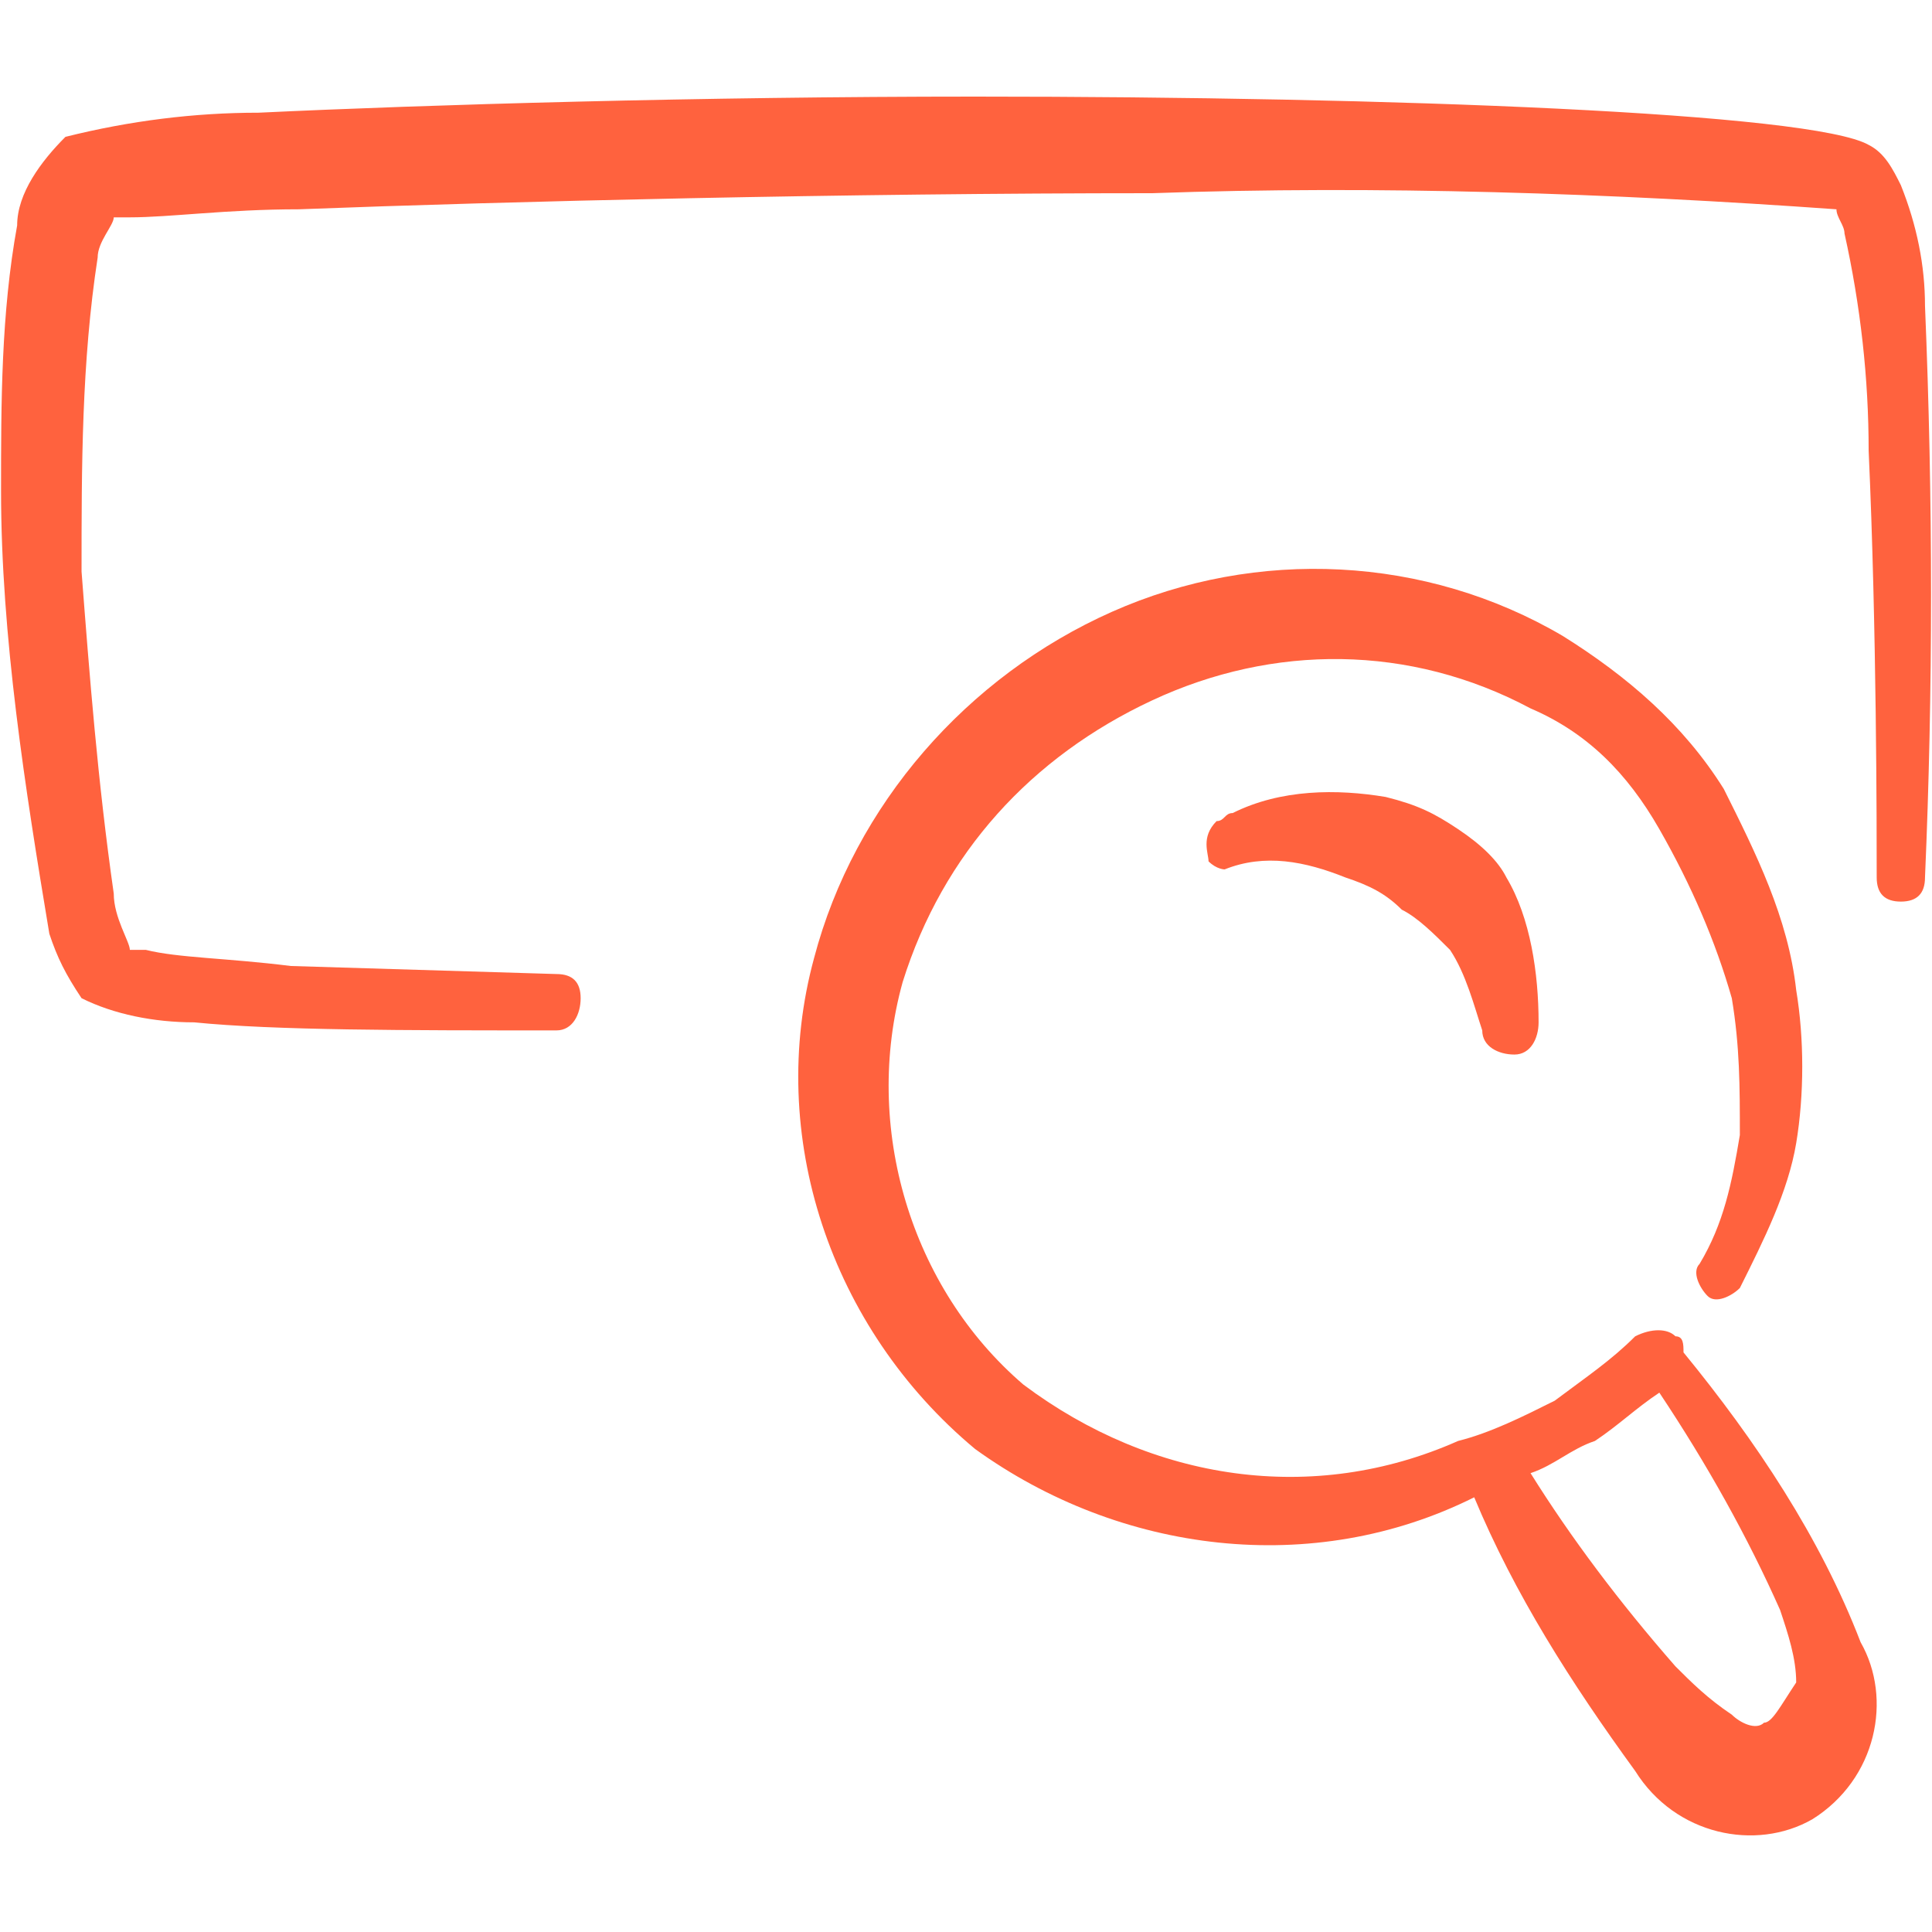 <svg xmlns="http://www.w3.org/2000/svg" fill="none" viewBox="0 0 300 300" id="Search-Magnifier-Bar-Text--Streamline-Freehand.svg" height="300" width="300"><desc>Search Magnifier Bar Text Streamline Icon: https://streamlinehq.com</desc><path fill="#ff623e" fill-rule="evenodd" d="M298.913 47.5c0 -6.25 -1.25 -12.5 -3.75 -18.75 -1.25 -2.5 -2.5 -5 -5 -6.25 -8.75 -5 -73.75 -7.5 -138.75 -7.5 -42.5 0 -85 1.25 -111.25 2.5 -10 0 -20 1.25 -30 3.75 -3.75 3.75 -7.5 8.75 -7.5 13.75 -2.5 13.75 -2.5 27.5 -2.5 41.25 0 22.5 3.75 46.25 7.5 68.75 1.25 3.75 2.5 6.25 5 10 5 2.5 11.25 3.75 17.5 3.75 12.5 1.25 32.5 1.25 56.25 1.25 2.5 0 3.75 -2.5 3.75 -5s-1.25 -3.75 -3.75 -3.75l-41.25 -1.25c-10 -1.25 -17.5 -1.25 -22.5 -2.5h-2.5c0 -1.25 -2.5 -5 -2.5 -8.75 -2.5 -17.5 -3.75 -33.75 -5 -50 0 -16.25 0 -32.5 2.5 -48.75 0 -2.5 2.5 -5 2.5 -6.25h2.5c6.25 0 15 -1.25 26.25 -1.25 32.5 -1.25 85 -2.5 132.5 -2.5 35 -1.25 71.25 0 106.25 2.5 0 1.25 1.25 2.5 1.25 3.75 2.5 11.25 3.75 22.5 3.75 33.75 1.25 27.5 1.25 58.75 1.25 66.25 0 2.5 1.25 3.75 3.75 3.75 2.5 0 3.75 -1.25 3.75 -3.75 1.25 -28.75 1.25 -58.75 0 -88.75Z" clip-rule="evenodd" stroke-width="1"></path><path fill="#ff623e" fill-rule="evenodd" d="M261.413 210c0 -1.25 0 -2.5 -1.25 -2.5 -1.25 -1.25 -3.75 -1.25 -6.25 0 -3.75 3.75 -7.5 6.25 -12.5 10 -5 2.5 -10 5 -15 6.25 -22.5 10 -47.5 6.25 -67.5 -8.75 -17.5 -15 -25 -40 -18.75 -62.5 6.25 -20 20 -35 38.75 -43.75 18.75 -8.75 40 -8.75 58.75 1.25 8.75 3.75 15 10 20 18.75 5 8.75 8.75 17.5 11.25 26.25 1.25 7.5 1.25 13.75 1.25 21.25 -1.25 7.5 -2.5 13.75 -6.25 20 -1.25 1.25 0 3.75 1.25 5 1.25 1.25 3.75 0 5 -1.25 3.75 -7.5 7.5 -15 8.75 -22.5 1.25 -7.5 1.25 -16.25 0 -23.75 -1.25 -11.25 -6.25 -21.25 -11.25 -31.25 -6.25 -10 -15 -17.5 -25 -23.75 -21.25 -12.5 -47.5 -13.75 -70 -3.75 -22.5 10 -40 30 -46.25 53.75 -7.5 27.5 2.5 57.5 25 76.25 22.5 16.25 52.5 20 77.5 7.5 6.25 15 15 28.75 25 42.5 6.25 10 18.75 12.5 27.5 7.5 10 -6.25 12.5 -18.75 7.5 -27.5 -6.25 -16.25 -16.25 -31.25 -27.5 -45Zm12.5 57.5c-1.25 1.25 -3.75 0 -5 -1.25 -3.75 -2.5 -6.25 -5 -8.75 -7.5 -8.75 -10 -16.25 -20 -22.5 -30 3.75 -1.25 6.25 -3.75 10 -5 3.75 -2.5 6.25 -5 10 -7.5 7.5 11.25 13.75 22.5 18.75 33.75 1.25 3.75 2.5 7.5 2.5 11.25 -2.5 3.75 -3.75 6.25 -5 6.25Z" clip-rule="evenodd" stroke-width="1"></path><path fill="#ff623e" fill-rule="evenodd" d="M226.412 128.75c-3.75 -2.5 -6.25 -3.75 -11.25 -5 -7.5 -1.25 -16.25 -1.25 -23.75 2.5 -1.25 0 -1.25 1.25 -2.5 1.25 -2.5 2.5 -1.25 5 -1.25 6.25 1.25 1.25 2.5 1.25 2.5 1.25 6.25 -2.5 12.5 -1.25 18.75 1.25 3.75 1.25 6.25 2.5 8.75 5 2.5 1.25 5 3.75 7.5 6.25 2.5 3.75 3.75 8.75 5 12.5 0 2.5 2.5 3.75 5 3.75s3.75 -2.5 3.75 -5c0 -7.5 -1.25 -16.25 -5 -22.5 -1.25 -2.5 -3.75 -5 -7.5 -7.5Z" clip-rule="evenodd" stroke-width="1"></path></svg>